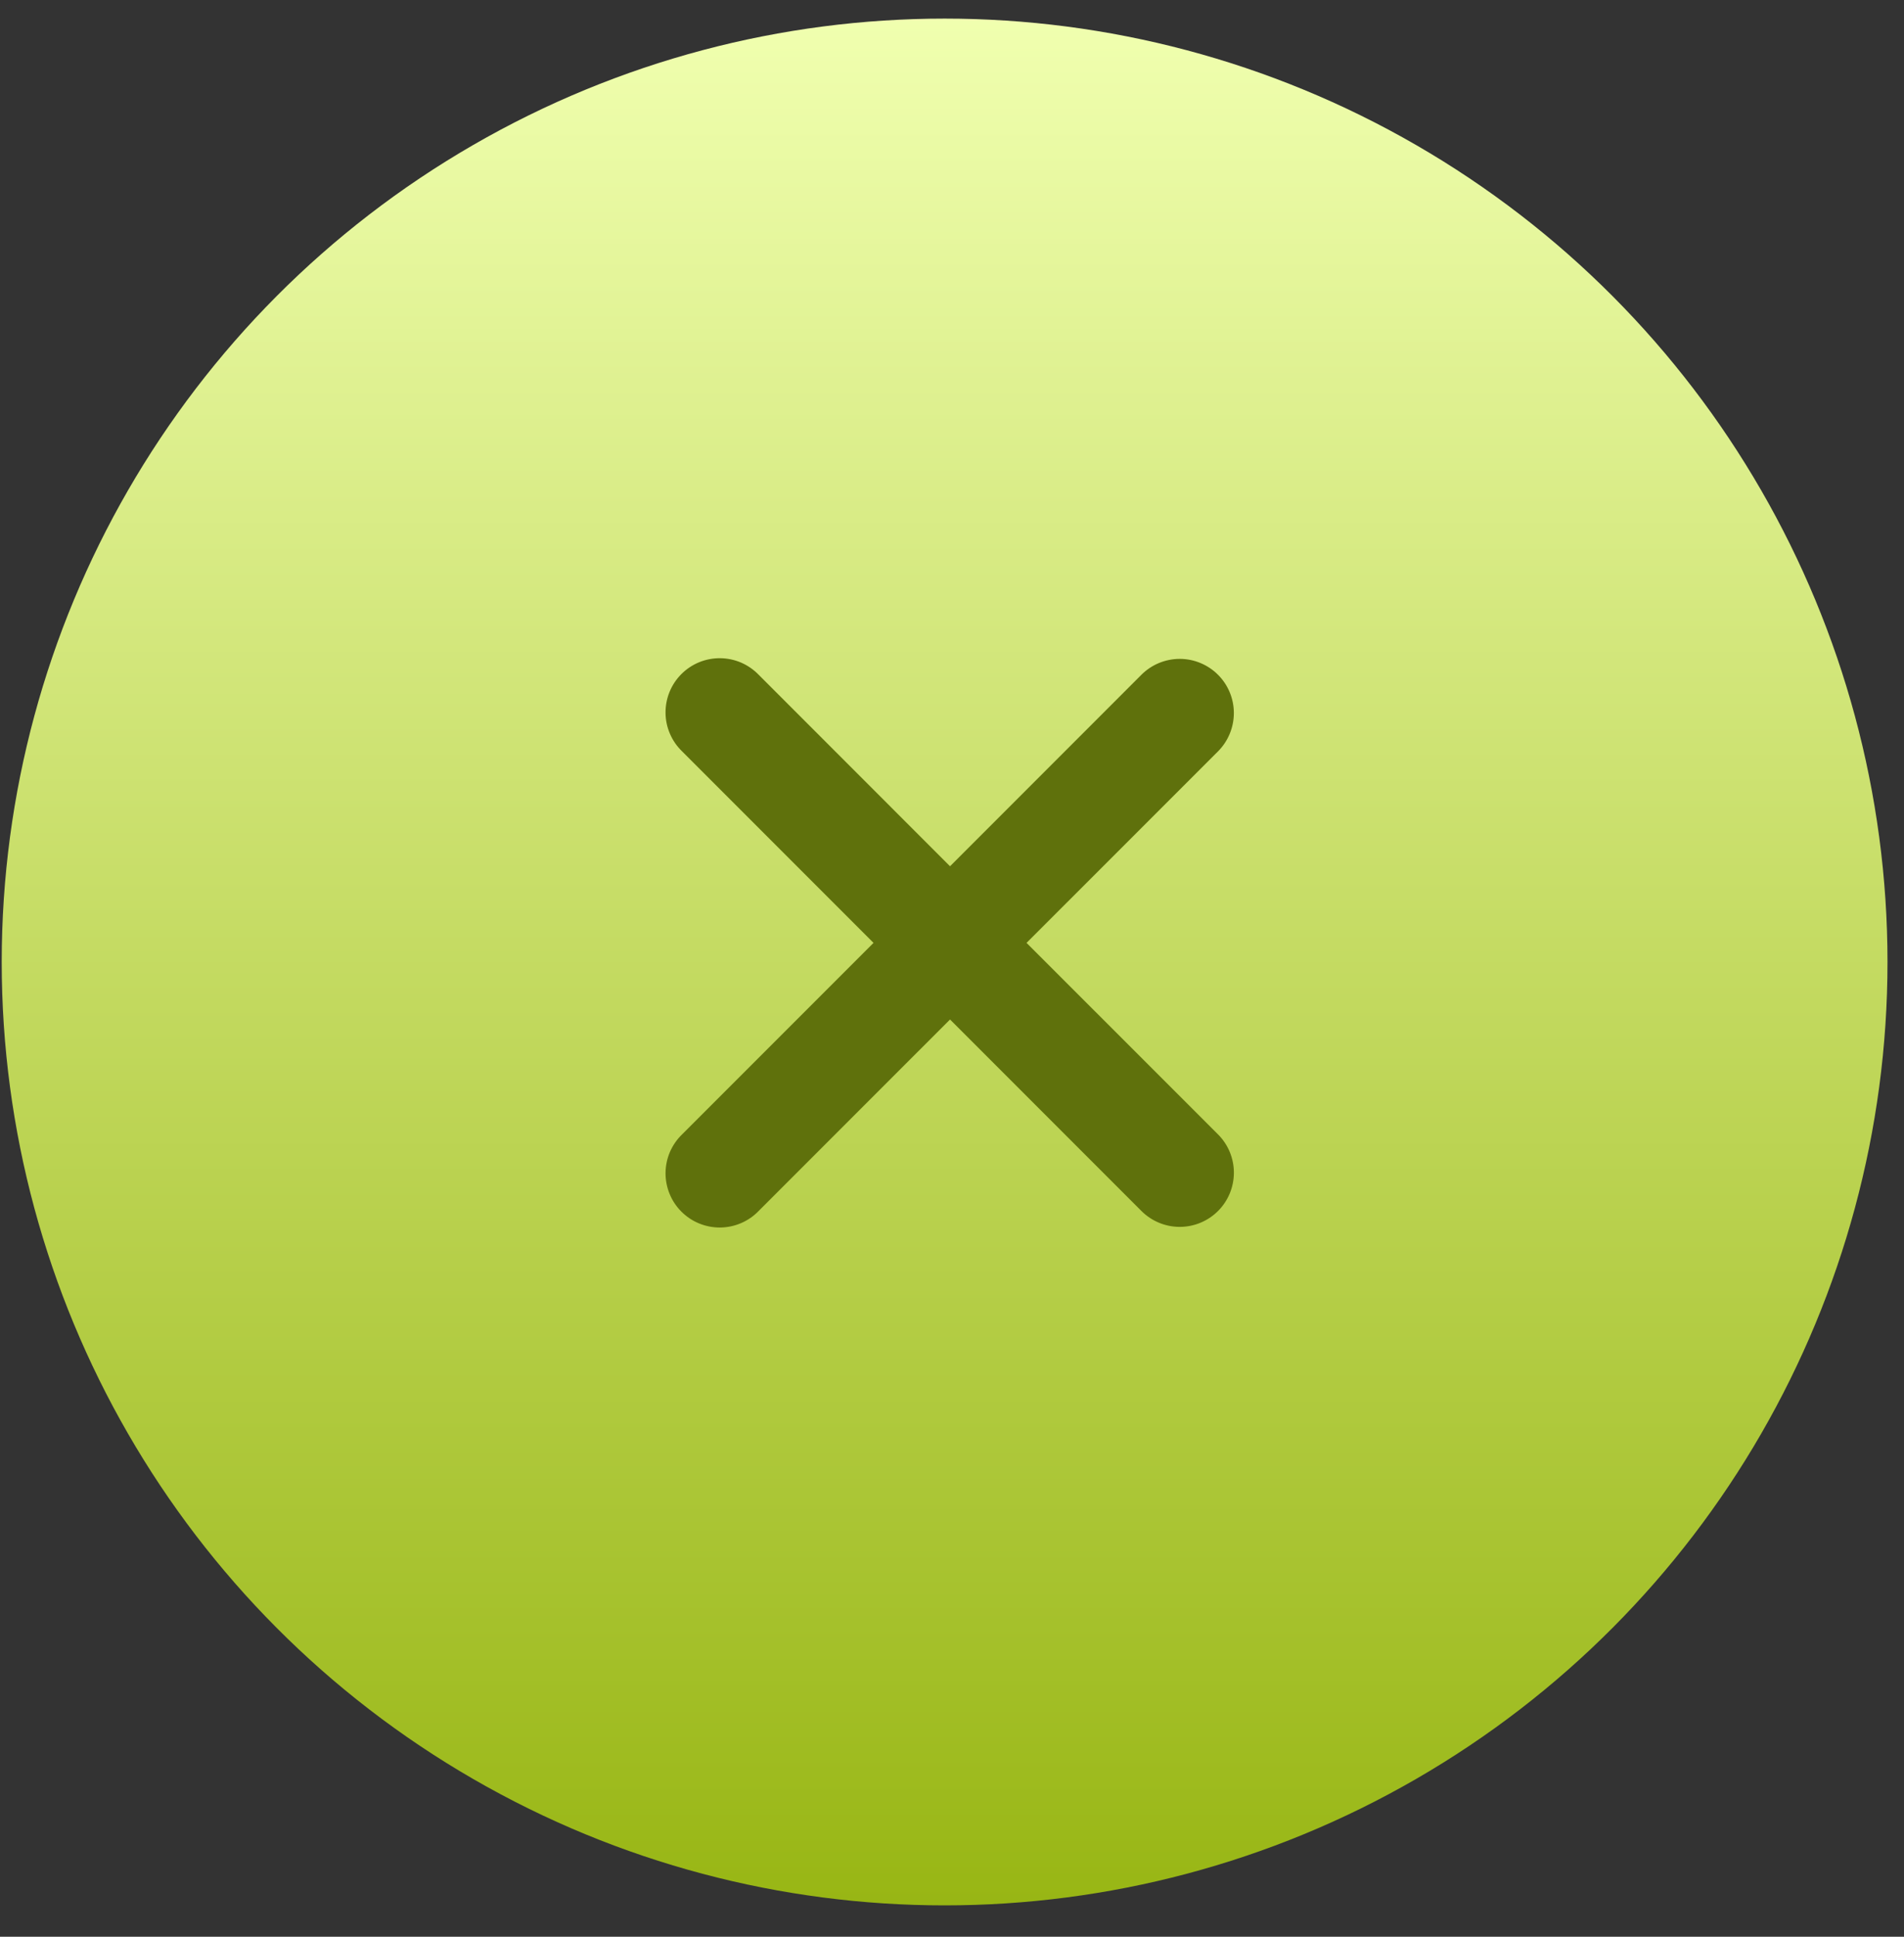 <?xml version="1.0" encoding="UTF-8"?> <svg xmlns="http://www.w3.org/2000/svg" width="60" height="61" viewBox="0 0 60 61" fill="none"><rect x="0" y="0" width="60" height="61" fill="#333333" stroke="none"/><circle cx="29.767" cy="30.299" r="29.713" fill="url(#paint0_linear_2712_443)"></circle><path fill-rule="evenodd" clip-rule="evenodd" d="M29.938 32.11L35.97 38.142C36.29 38.462 36.724 38.642 37.176 38.642C37.629 38.642 38.063 38.462 38.383 38.142C38.703 37.822 38.883 37.388 38.883 36.935C38.883 36.483 38.703 36.049 38.383 35.729L32.349 29.697L38.383 23.665C38.541 23.506 38.667 23.318 38.752 23.111C38.838 22.904 38.882 22.682 38.882 22.458C38.882 22.234 38.838 22.012 38.752 21.805C38.666 21.598 38.541 21.41 38.382 21.252C38.224 21.093 38.035 20.968 37.828 20.882C37.621 20.796 37.4 20.752 37.175 20.752C36.951 20.752 36.73 20.797 36.523 20.882C36.316 20.968 36.127 21.094 35.969 21.252L29.938 27.284L23.907 21.252C23.749 21.089 23.561 20.959 23.353 20.869C23.145 20.78 22.921 20.733 22.694 20.731C22.468 20.729 22.243 20.772 22.034 20.857C21.824 20.943 21.633 21.07 21.473 21.23C21.313 21.39 21.186 21.58 21.1 21.79C21.014 22 20.971 22.224 20.973 22.451C20.974 22.677 21.021 22.901 21.111 23.109C21.2 23.317 21.33 23.506 21.493 23.663L27.527 29.697L21.494 35.729C21.331 35.887 21.201 36.075 21.111 36.283C21.022 36.491 20.975 36.715 20.973 36.942C20.971 37.168 21.015 37.393 21.101 37.603C21.186 37.812 21.313 38.003 21.474 38.163C21.634 38.323 21.824 38.45 22.034 38.535C22.244 38.621 22.468 38.664 22.695 38.662C22.922 38.66 23.145 38.613 23.354 38.523C23.562 38.434 23.75 38.304 23.907 38.141L29.938 32.11Z" fill="#5F710C"></path><defs><linearGradient id="paint0_linear_2712_443" x1="29.767" y1="0.586" x2="29.767" y2="60.011" gradientUnits="userSpaceOnUse"><stop stop-color="#F0FFAF"></stop><stop offset="1" stop-color="#98B614"></stop></linearGradient></defs></svg> 